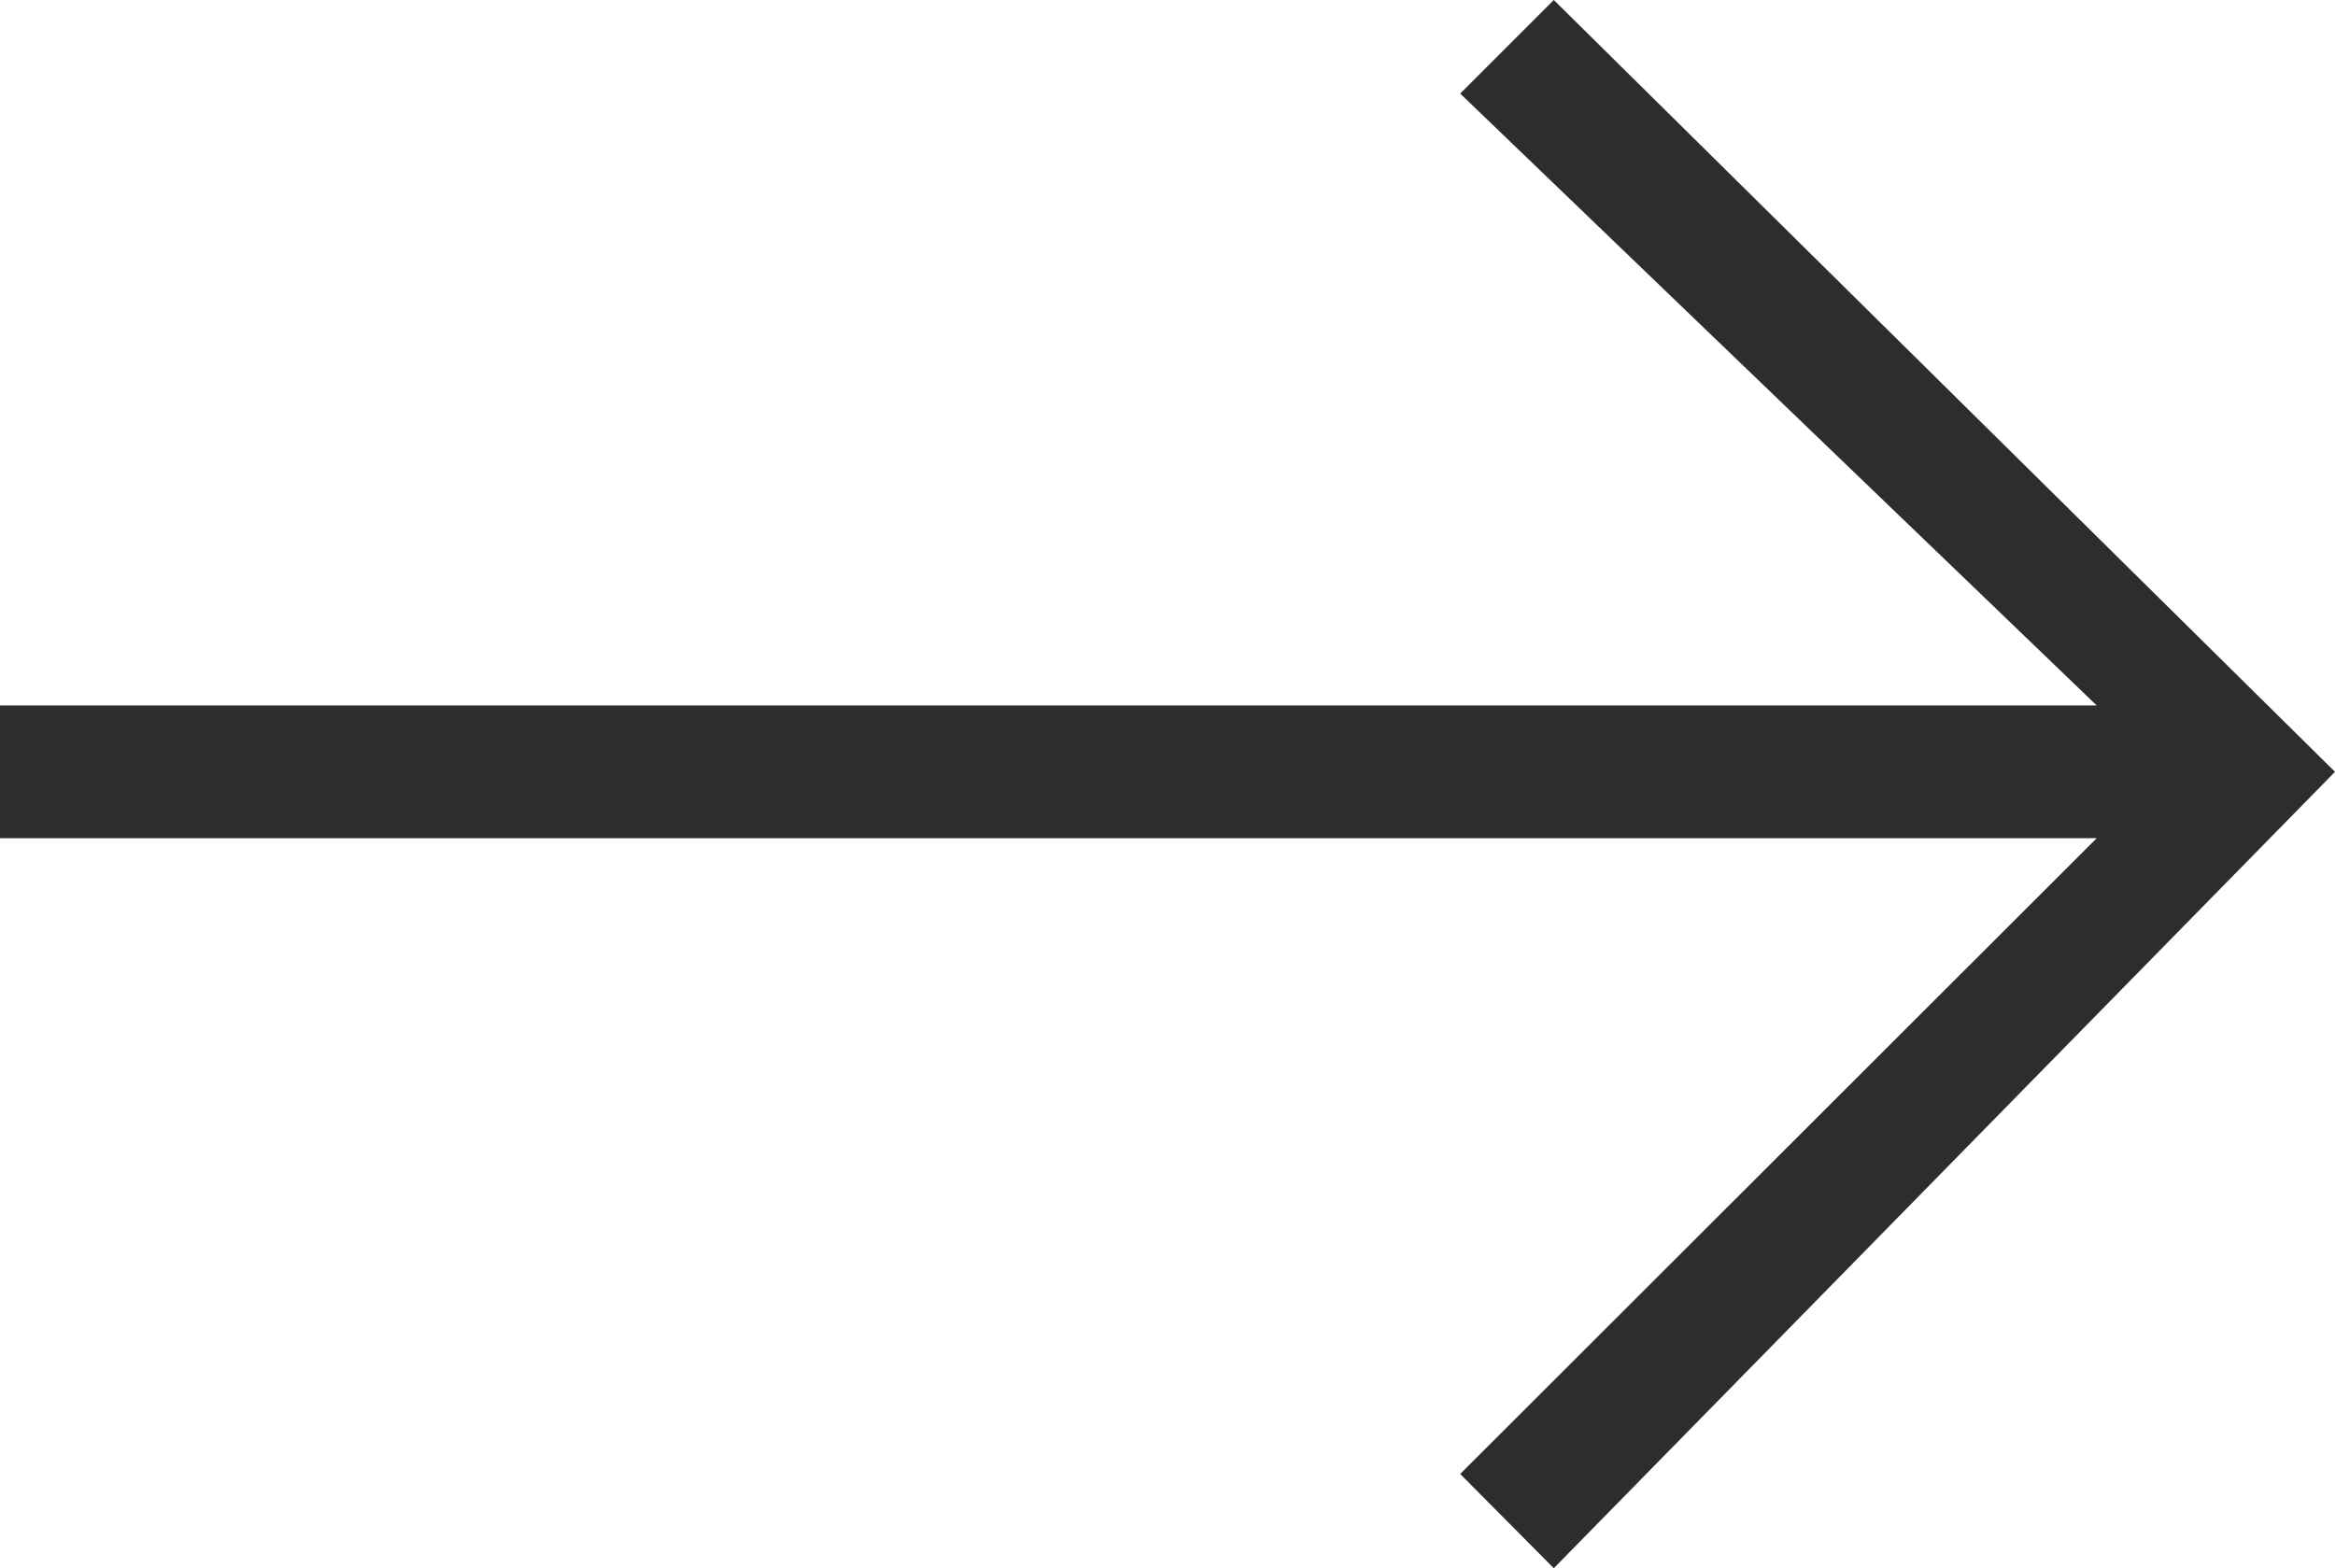 <svg xmlns="http://www.w3.org/2000/svg" viewBox="0 0 35.18 23.63"><defs><style>.cls-1{fill:#2D2D2D;}</style></defs><title>arrow-right</title><g id="Layer_2" data-name="Layer 2"><g id="Layer_1-2" data-name="Layer 1"><g id="buttons-_-arrow-rectangle" data-name="buttons-/-arrow-rectangle"><g id="Mask"><polygon id="path-1" class="cls-1" points="22 22.21 23.41 23.63 35.18 11.63 23.41 0 22 1.41 31.59 10.63 0 10.63 0 12.63 31.59 12.63 22 22.21"/></g></g></g></g></svg>
